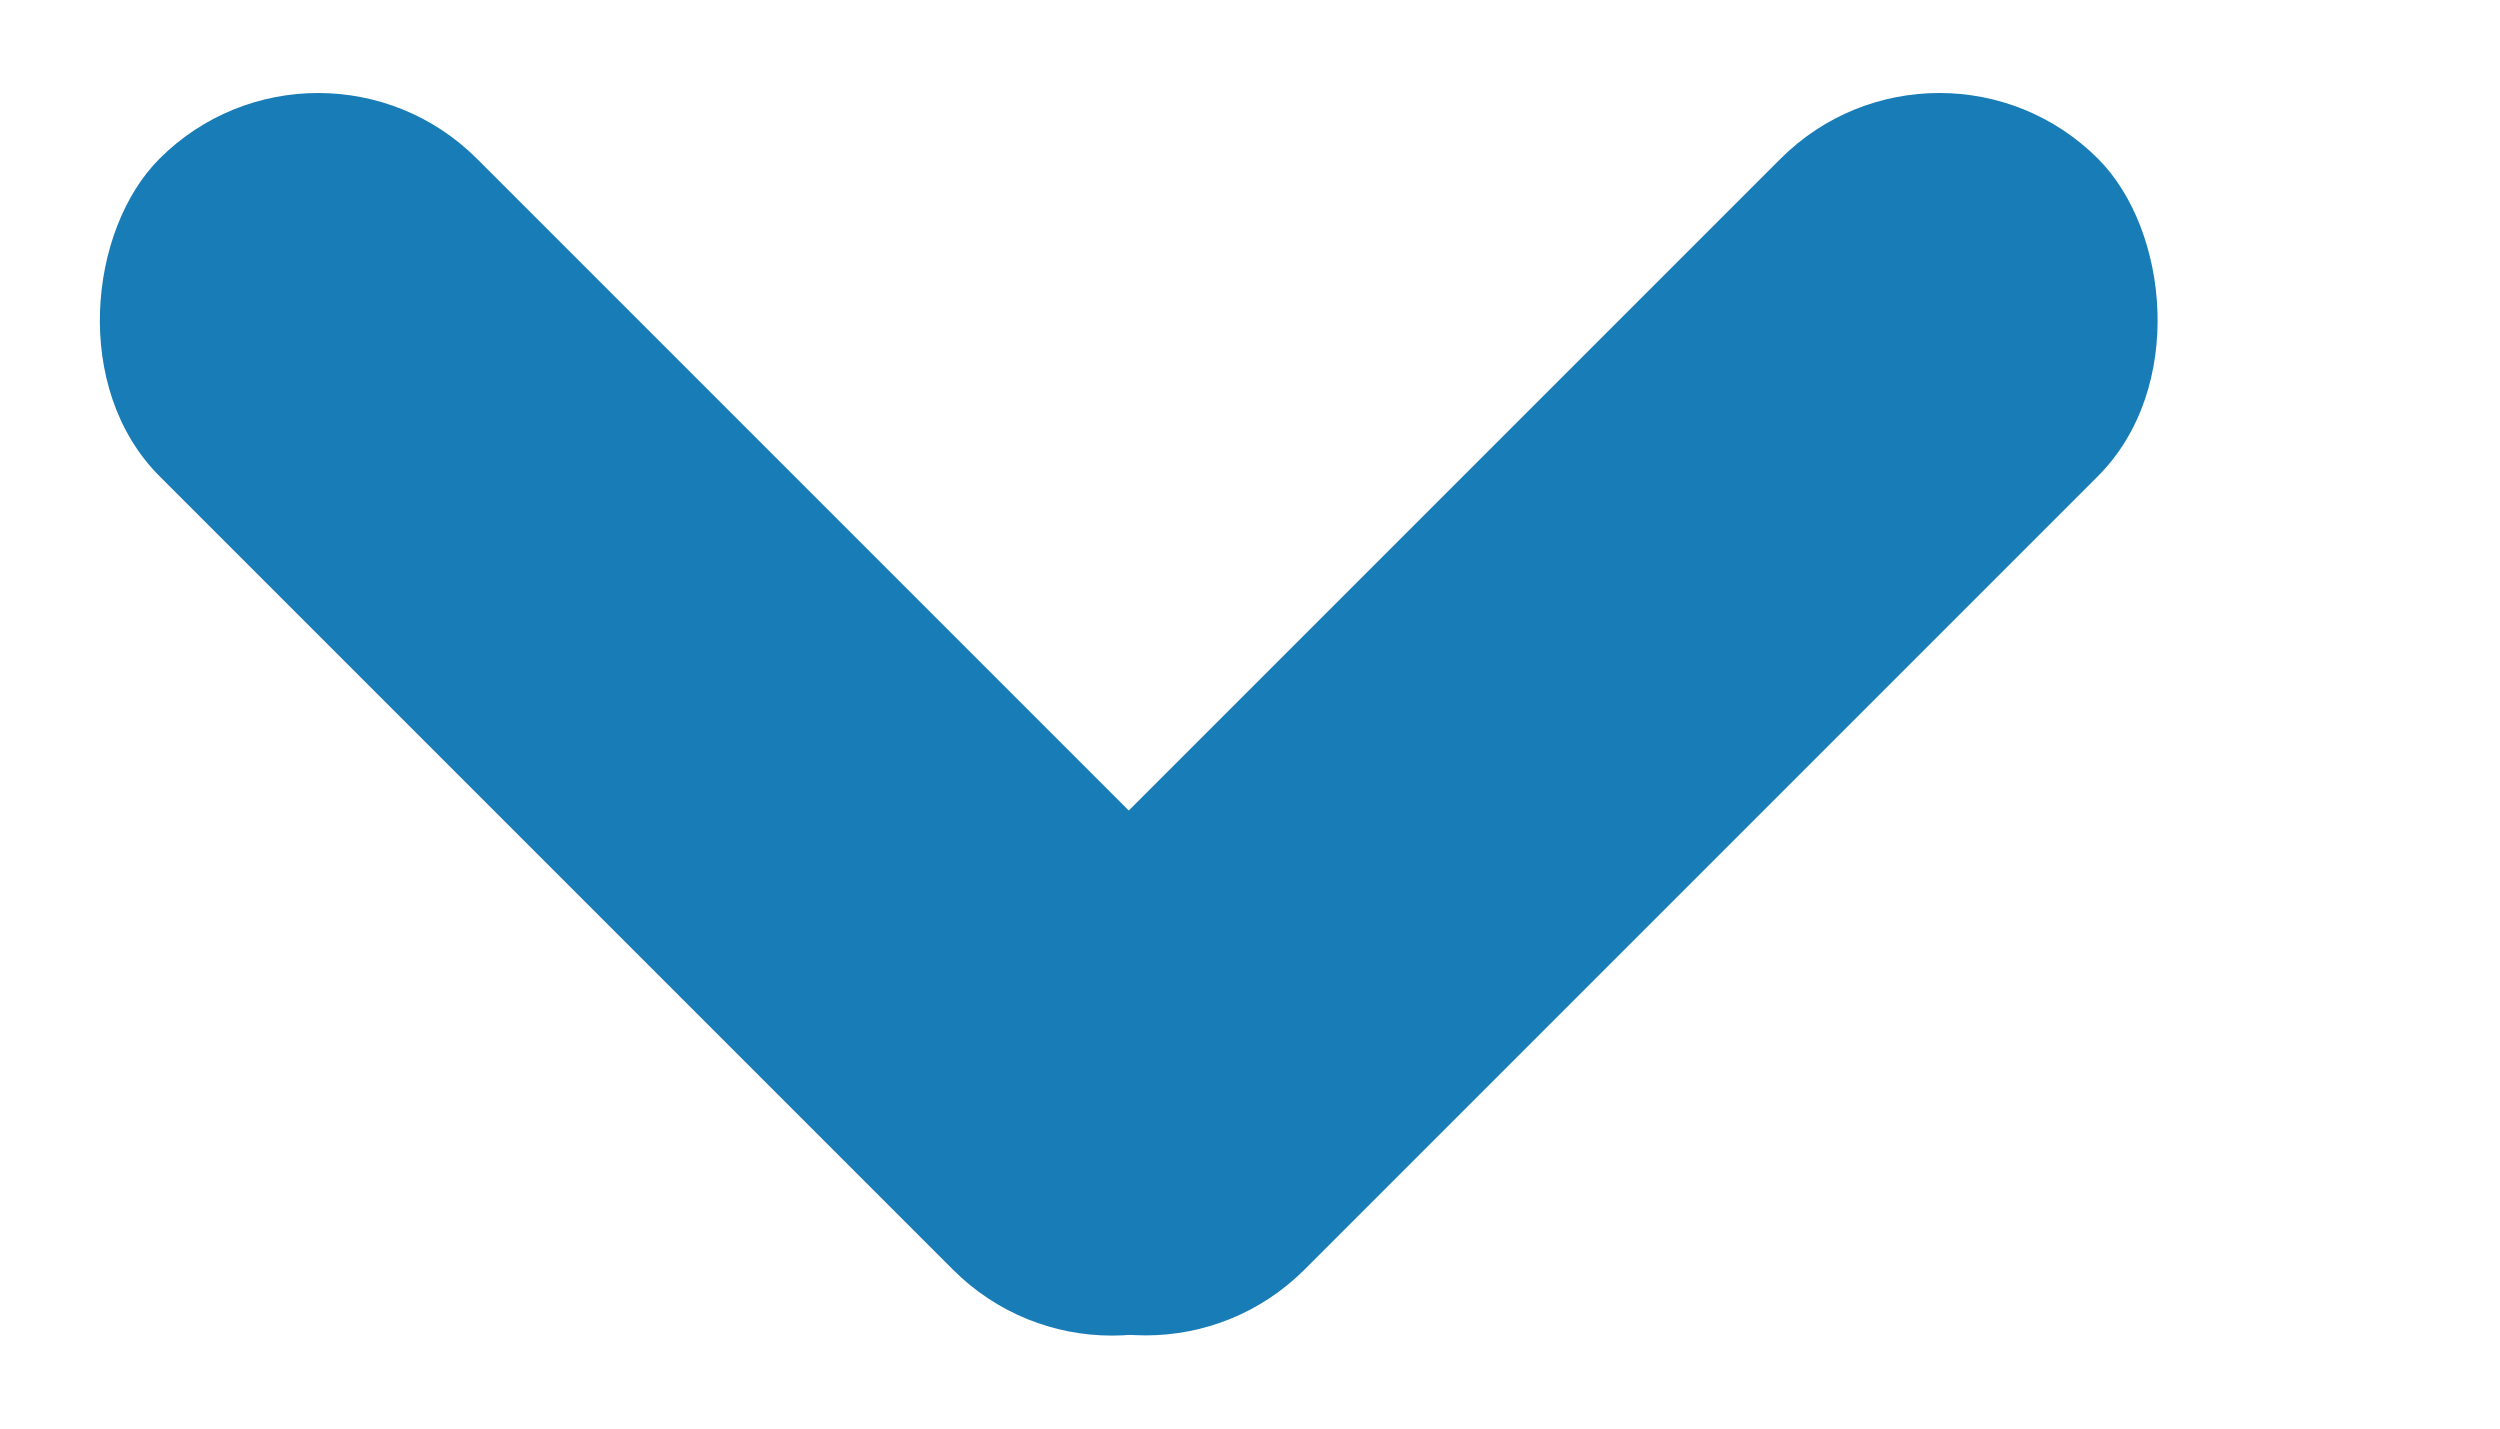 <svg width="7" height="4" viewBox="0 0 7 4" fill="none" xmlns="http://www.w3.org/2000/svg">
<rect x="0.891" width="4.4" height="1.257" rx="0.629" transform="rotate(45 0.891 0)" fill="#187CB7"/>
<rect width="4.4" height="1.257" rx="0.629" transform="matrix(-0.707 0.707 0.707 0.707 5.43 0)" fill="#187CB7"/>
</svg>
